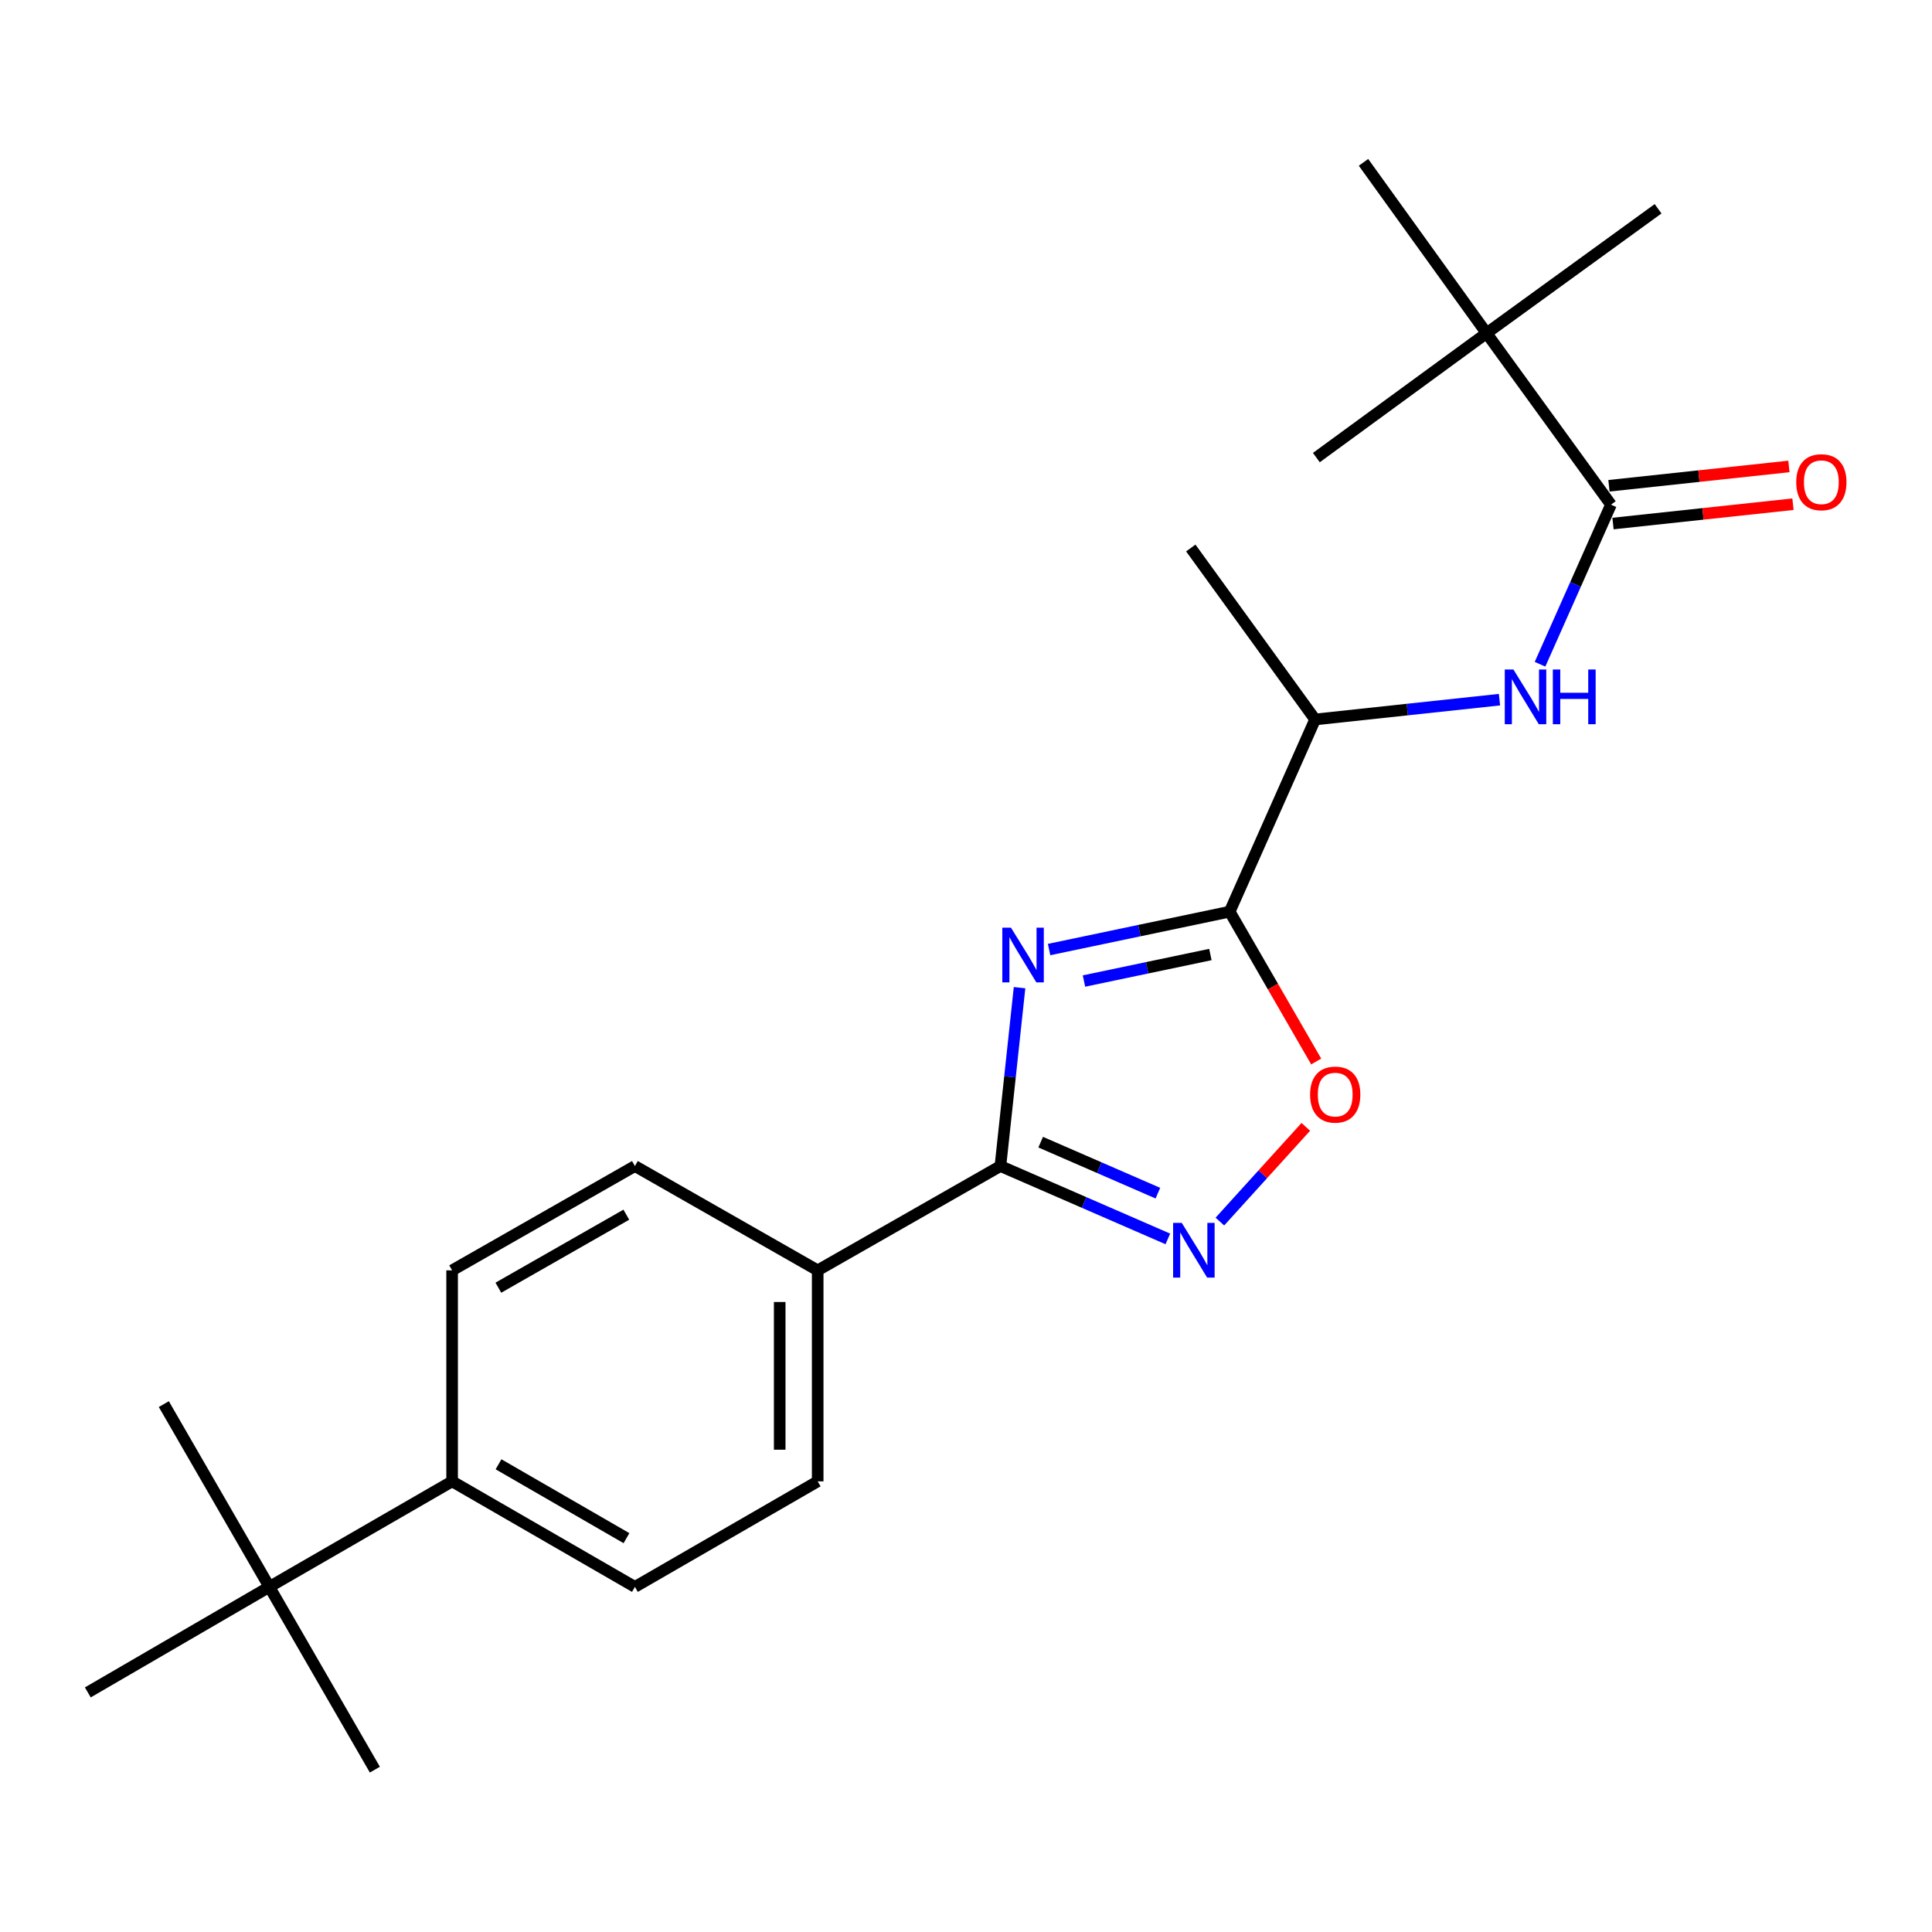 <?xml version='1.0' encoding='iso-8859-1'?>
<svg version='1.1' baseProfile='full'
              xmlns='http://www.w3.org/2000/svg'
                      xmlns:rdkit='http://www.rdkit.org/xml'
                      xmlns:xlink='http://www.w3.org/1999/xlink'
                  xml:space='preserve'
width='1000px' height='1000px' viewBox='0 0 1000 1000'>
<!-- END OF HEADER -->
<rect style='opacity:1.0;fill:#FFFFFF;stroke:none' width='1000' height='1000' x='0' y='0'> </rect>
<path class='bond-0' d='M 543.004,491.484 L 589.741,481.68' style='fill:none;fill-rule:evenodd;stroke:#0000FF;stroke-width:6px;stroke-linecap:butt;stroke-linejoin:miter;stroke-opacity:1' />
<path class='bond-0' d='M 589.741,481.68 L 636.477,471.877' style='fill:none;fill-rule:evenodd;stroke:#000000;stroke-width:6px;stroke-linecap:butt;stroke-linejoin:miter;stroke-opacity:1' />
<path class='bond-0' d='M 561.061,507.783 L 593.776,500.921' style='fill:none;fill-rule:evenodd;stroke:#0000FF;stroke-width:6px;stroke-linecap:butt;stroke-linejoin:miter;stroke-opacity:1' />
<path class='bond-0' d='M 593.776,500.921 L 626.492,494.058' style='fill:none;fill-rule:evenodd;stroke:#000000;stroke-width:6px;stroke-linecap:butt;stroke-linejoin:miter;stroke-opacity:1' />
<path class='bond-1' d='M 527.719,511.216 L 522.766,557.382' style='fill:none;fill-rule:evenodd;stroke:#0000FF;stroke-width:6px;stroke-linecap:butt;stroke-linejoin:miter;stroke-opacity:1' />
<path class='bond-1' d='M 522.766,557.382 L 517.814,603.548' style='fill:none;fill-rule:evenodd;stroke:#000000;stroke-width:6px;stroke-linecap:butt;stroke-linejoin:miter;stroke-opacity:1' />
<path class='bond-3' d='M 636.477,471.877 L 658.868,510.653' style='fill:none;fill-rule:evenodd;stroke:#000000;stroke-width:6px;stroke-linecap:butt;stroke-linejoin:miter;stroke-opacity:1' />
<path class='bond-3' d='M 658.868,510.653 L 681.26,549.429' style='fill:none;fill-rule:evenodd;stroke:#FF0000;stroke-width:6px;stroke-linecap:butt;stroke-linejoin:miter;stroke-opacity:1' />
<path class='bond-6' d='M 636.477,471.877 L 680.698,372.392' style='fill:none;fill-rule:evenodd;stroke:#000000;stroke-width:6px;stroke-linecap:butt;stroke-linejoin:miter;stroke-opacity:1' />
<path class='bond-2' d='M 517.814,603.548 L 561.143,622.405' style='fill:none;fill-rule:evenodd;stroke:#000000;stroke-width:6px;stroke-linecap:butt;stroke-linejoin:miter;stroke-opacity:1' />
<path class='bond-2' d='M 561.143,622.405 L 604.473,641.263' style='fill:none;fill-rule:evenodd;stroke:#0000FF;stroke-width:6px;stroke-linecap:butt;stroke-linejoin:miter;stroke-opacity:1' />
<path class='bond-2' d='M 538.657,591.179 L 568.988,604.379' style='fill:none;fill-rule:evenodd;stroke:#000000;stroke-width:6px;stroke-linecap:butt;stroke-linejoin:miter;stroke-opacity:1' />
<path class='bond-2' d='M 568.988,604.379 L 599.319,617.58' style='fill:none;fill-rule:evenodd;stroke:#0000FF;stroke-width:6px;stroke-linecap:butt;stroke-linejoin:miter;stroke-opacity:1' />
<path class='bond-7' d='M 517.814,603.548 L 423.233,657.533' style='fill:none;fill-rule:evenodd;stroke:#000000;stroke-width:6px;stroke-linecap:butt;stroke-linejoin:miter;stroke-opacity:1' />
<path class='bond-23' d='M 631.405,632.286 L 653.645,607.772' style='fill:none;fill-rule:evenodd;stroke:#0000FF;stroke-width:6px;stroke-linecap:butt;stroke-linejoin:miter;stroke-opacity:1' />
<path class='bond-23' d='M 653.645,607.772 L 675.885,583.258' style='fill:none;fill-rule:evenodd;stroke:#FF0000;stroke-width:6px;stroke-linecap:butt;stroke-linejoin:miter;stroke-opacity:1' />
<path class='bond-4' d='M 833.841,261.21 L 815.478,302.512' style='fill:none;fill-rule:evenodd;stroke:#000000;stroke-width:6px;stroke-linecap:butt;stroke-linejoin:miter;stroke-opacity:1' />
<path class='bond-4' d='M 815.478,302.512 L 797.114,343.813' style='fill:none;fill-rule:evenodd;stroke:#0000FF;stroke-width:6px;stroke-linecap:butt;stroke-linejoin:miter;stroke-opacity:1' />
<path class='bond-8' d='M 833.841,261.21 L 769.447,172.461' style='fill:none;fill-rule:evenodd;stroke:#000000;stroke-width:6px;stroke-linecap:butt;stroke-linejoin:miter;stroke-opacity:1' />
<path class='bond-11' d='M 834.891,270.983 L 881.466,265.98' style='fill:none;fill-rule:evenodd;stroke:#000000;stroke-width:6px;stroke-linecap:butt;stroke-linejoin:miter;stroke-opacity:1' />
<path class='bond-11' d='M 881.466,265.98 L 928.041,260.977' style='fill:none;fill-rule:evenodd;stroke:#FF0000;stroke-width:6px;stroke-linecap:butt;stroke-linejoin:miter;stroke-opacity:1' />
<path class='bond-11' d='M 832.791,251.437 L 879.366,246.434' style='fill:none;fill-rule:evenodd;stroke:#000000;stroke-width:6px;stroke-linecap:butt;stroke-linejoin:miter;stroke-opacity:1' />
<path class='bond-11' d='M 879.366,246.434 L 925.942,241.431' style='fill:none;fill-rule:evenodd;stroke:#FF0000;stroke-width:6px;stroke-linecap:butt;stroke-linejoin:miter;stroke-opacity:1' />
<path class='bond-5' d='M 776.13,362.143 L 728.414,367.267' style='fill:none;fill-rule:evenodd;stroke:#0000FF;stroke-width:6px;stroke-linecap:butt;stroke-linejoin:miter;stroke-opacity:1' />
<path class='bond-5' d='M 728.414,367.267 L 680.698,372.392' style='fill:none;fill-rule:evenodd;stroke:#000000;stroke-width:6px;stroke-linecap:butt;stroke-linejoin:miter;stroke-opacity:1' />
<path class='bond-22' d='M 680.698,372.392 L 616.348,283.643' style='fill:none;fill-rule:evenodd;stroke:#000000;stroke-width:6px;stroke-linecap:butt;stroke-linejoin:miter;stroke-opacity:1' />
<path class='bond-12' d='M 423.233,657.533 L 328.63,603.548' style='fill:none;fill-rule:evenodd;stroke:#000000;stroke-width:6px;stroke-linecap:butt;stroke-linejoin:miter;stroke-opacity:1' />
<path class='bond-13' d='M 423.233,657.533 L 423.233,766.749' style='fill:none;fill-rule:evenodd;stroke:#000000;stroke-width:6px;stroke-linecap:butt;stroke-linejoin:miter;stroke-opacity:1' />
<path class='bond-13' d='M 403.574,673.916 L 403.574,750.367' style='fill:none;fill-rule:evenodd;stroke:#000000;stroke-width:6px;stroke-linecap:butt;stroke-linejoin:miter;stroke-opacity:1' />
<path class='bond-16' d='M 769.447,172.461 L 681.343,236.844' style='fill:none;fill-rule:evenodd;stroke:#000000;stroke-width:6px;stroke-linecap:butt;stroke-linejoin:miter;stroke-opacity:1' />
<path class='bond-17' d='M 769.447,172.461 L 705.742,84.029' style='fill:none;fill-rule:evenodd;stroke:#000000;stroke-width:6px;stroke-linecap:butt;stroke-linejoin:miter;stroke-opacity:1' />
<path class='bond-18' d='M 769.447,172.461 L 858.218,108.068' style='fill:none;fill-rule:evenodd;stroke:#000000;stroke-width:6px;stroke-linecap:butt;stroke-linejoin:miter;stroke-opacity:1' />
<path class='bond-9' d='M 139.413,821.368 L 234.016,766.749' style='fill:none;fill-rule:evenodd;stroke:#000000;stroke-width:6px;stroke-linecap:butt;stroke-linejoin:miter;stroke-opacity:1' />
<path class='bond-19' d='M 139.413,821.368 L 84.794,726.765' style='fill:none;fill-rule:evenodd;stroke:#000000;stroke-width:6px;stroke-linecap:butt;stroke-linejoin:miter;stroke-opacity:1' />
<path class='bond-20' d='M 139.413,821.368 L 194.032,915.971' style='fill:none;fill-rule:evenodd;stroke:#000000;stroke-width:6px;stroke-linecap:butt;stroke-linejoin:miter;stroke-opacity:1' />
<path class='bond-21' d='M 139.413,821.368 L 45.455,875.987' style='fill:none;fill-rule:evenodd;stroke:#000000;stroke-width:6px;stroke-linecap:butt;stroke-linejoin:miter;stroke-opacity:1' />
<path class='bond-10' d='M 234.016,766.749 L 328.63,821.368' style='fill:none;fill-rule:evenodd;stroke:#000000;stroke-width:6px;stroke-linecap:butt;stroke-linejoin:miter;stroke-opacity:1' />
<path class='bond-10' d='M 258.037,757.916 L 324.266,796.15' style='fill:none;fill-rule:evenodd;stroke:#000000;stroke-width:6px;stroke-linecap:butt;stroke-linejoin:miter;stroke-opacity:1' />
<path class='bond-24' d='M 234.016,766.749 L 234.016,657.533' style='fill:none;fill-rule:evenodd;stroke:#000000;stroke-width:6px;stroke-linecap:butt;stroke-linejoin:miter;stroke-opacity:1' />
<path class='bond-14' d='M 328.63,603.548 L 234.016,657.533' style='fill:none;fill-rule:evenodd;stroke:#000000;stroke-width:6px;stroke-linecap:butt;stroke-linejoin:miter;stroke-opacity:1' />
<path class='bond-14' d='M 324.18,628.72 L 257.951,666.51' style='fill:none;fill-rule:evenodd;stroke:#000000;stroke-width:6px;stroke-linecap:butt;stroke-linejoin:miter;stroke-opacity:1' />
<path class='bond-15' d='M 423.233,766.749 L 328.63,821.368' style='fill:none;fill-rule:evenodd;stroke:#000000;stroke-width:6px;stroke-linecap:butt;stroke-linejoin:miter;stroke-opacity:1' />
<path  class='atom-0' d='M 523.272 480.15
L 532.552 495.15
Q 533.472 496.63, 534.952 499.31
Q 536.432 501.99, 536.512 502.15
L 536.512 480.15
L 540.272 480.15
L 540.272 508.47
L 536.392 508.47
L 526.432 492.07
Q 525.272 490.15, 524.032 487.95
Q 522.832 485.75, 522.472 485.07
L 522.472 508.47
L 518.792 508.47
L 518.792 480.15
L 523.272 480.15
' fill='#0000FF'/>
<path  class='atom-3' d='M 611.683 632.965
L 620.963 647.965
Q 621.883 649.445, 623.363 652.125
Q 624.843 654.805, 624.923 654.965
L 624.923 632.965
L 628.683 632.965
L 628.683 661.285
L 624.803 661.285
L 614.843 644.885
Q 613.683 642.965, 612.443 640.765
Q 611.243 638.565, 610.883 637.885
L 610.883 661.285
L 607.203 661.285
L 607.203 632.965
L 611.683 632.965
' fill='#0000FF'/>
<path  class='atom-4' d='M 678.107 566.56
Q 678.107 559.76, 681.467 555.96
Q 684.827 552.16, 691.107 552.16
Q 697.387 552.16, 700.747 555.96
Q 704.107 559.76, 704.107 566.56
Q 704.107 573.44, 700.707 577.36
Q 697.307 581.24, 691.107 581.24
Q 684.867 581.24, 681.467 577.36
Q 678.107 573.48, 678.107 566.56
M 691.107 578.04
Q 695.427 578.04, 697.747 575.16
Q 700.107 572.24, 700.107 566.56
Q 700.107 561, 697.747 558.2
Q 695.427 555.36, 691.107 555.36
Q 686.787 555.36, 684.427 558.16
Q 682.107 560.96, 682.107 566.56
Q 682.107 572.28, 684.427 575.16
Q 686.787 578.04, 691.107 578.04
' fill='#FF0000'/>
<path  class='atom-6' d='M 783.348 346.535
L 792.628 361.535
Q 793.548 363.015, 795.028 365.695
Q 796.508 368.375, 796.588 368.535
L 796.588 346.535
L 800.348 346.535
L 800.348 374.855
L 796.468 374.855
L 786.508 358.455
Q 785.348 356.535, 784.108 354.335
Q 782.908 352.135, 782.548 351.455
L 782.548 374.855
L 778.868 374.855
L 778.868 346.535
L 783.348 346.535
' fill='#0000FF'/>
<path  class='atom-6' d='M 803.748 346.535
L 807.588 346.535
L 807.588 358.575
L 822.068 358.575
L 822.068 346.535
L 825.908 346.535
L 825.908 374.855
L 822.068 374.855
L 822.068 361.775
L 807.588 361.775
L 807.588 374.855
L 803.748 374.855
L 803.748 346.535
' fill='#0000FF'/>
<path  class='atom-12' d='M 929.729 249.593
Q 929.729 242.793, 933.089 238.993
Q 936.449 235.193, 942.729 235.193
Q 949.009 235.193, 952.369 238.993
Q 955.729 242.793, 955.729 249.593
Q 955.729 256.473, 952.329 260.393
Q 948.929 264.273, 942.729 264.273
Q 936.489 264.273, 933.089 260.393
Q 929.729 256.513, 929.729 249.593
M 942.729 261.073
Q 947.049 261.073, 949.369 258.193
Q 951.729 255.273, 951.729 249.593
Q 951.729 244.033, 949.369 241.233
Q 947.049 238.393, 942.729 238.393
Q 938.409 238.393, 936.049 241.193
Q 933.729 243.993, 933.729 249.593
Q 933.729 255.313, 936.049 258.193
Q 938.409 261.073, 942.729 261.073
' fill='#FF0000'/>
</svg>
